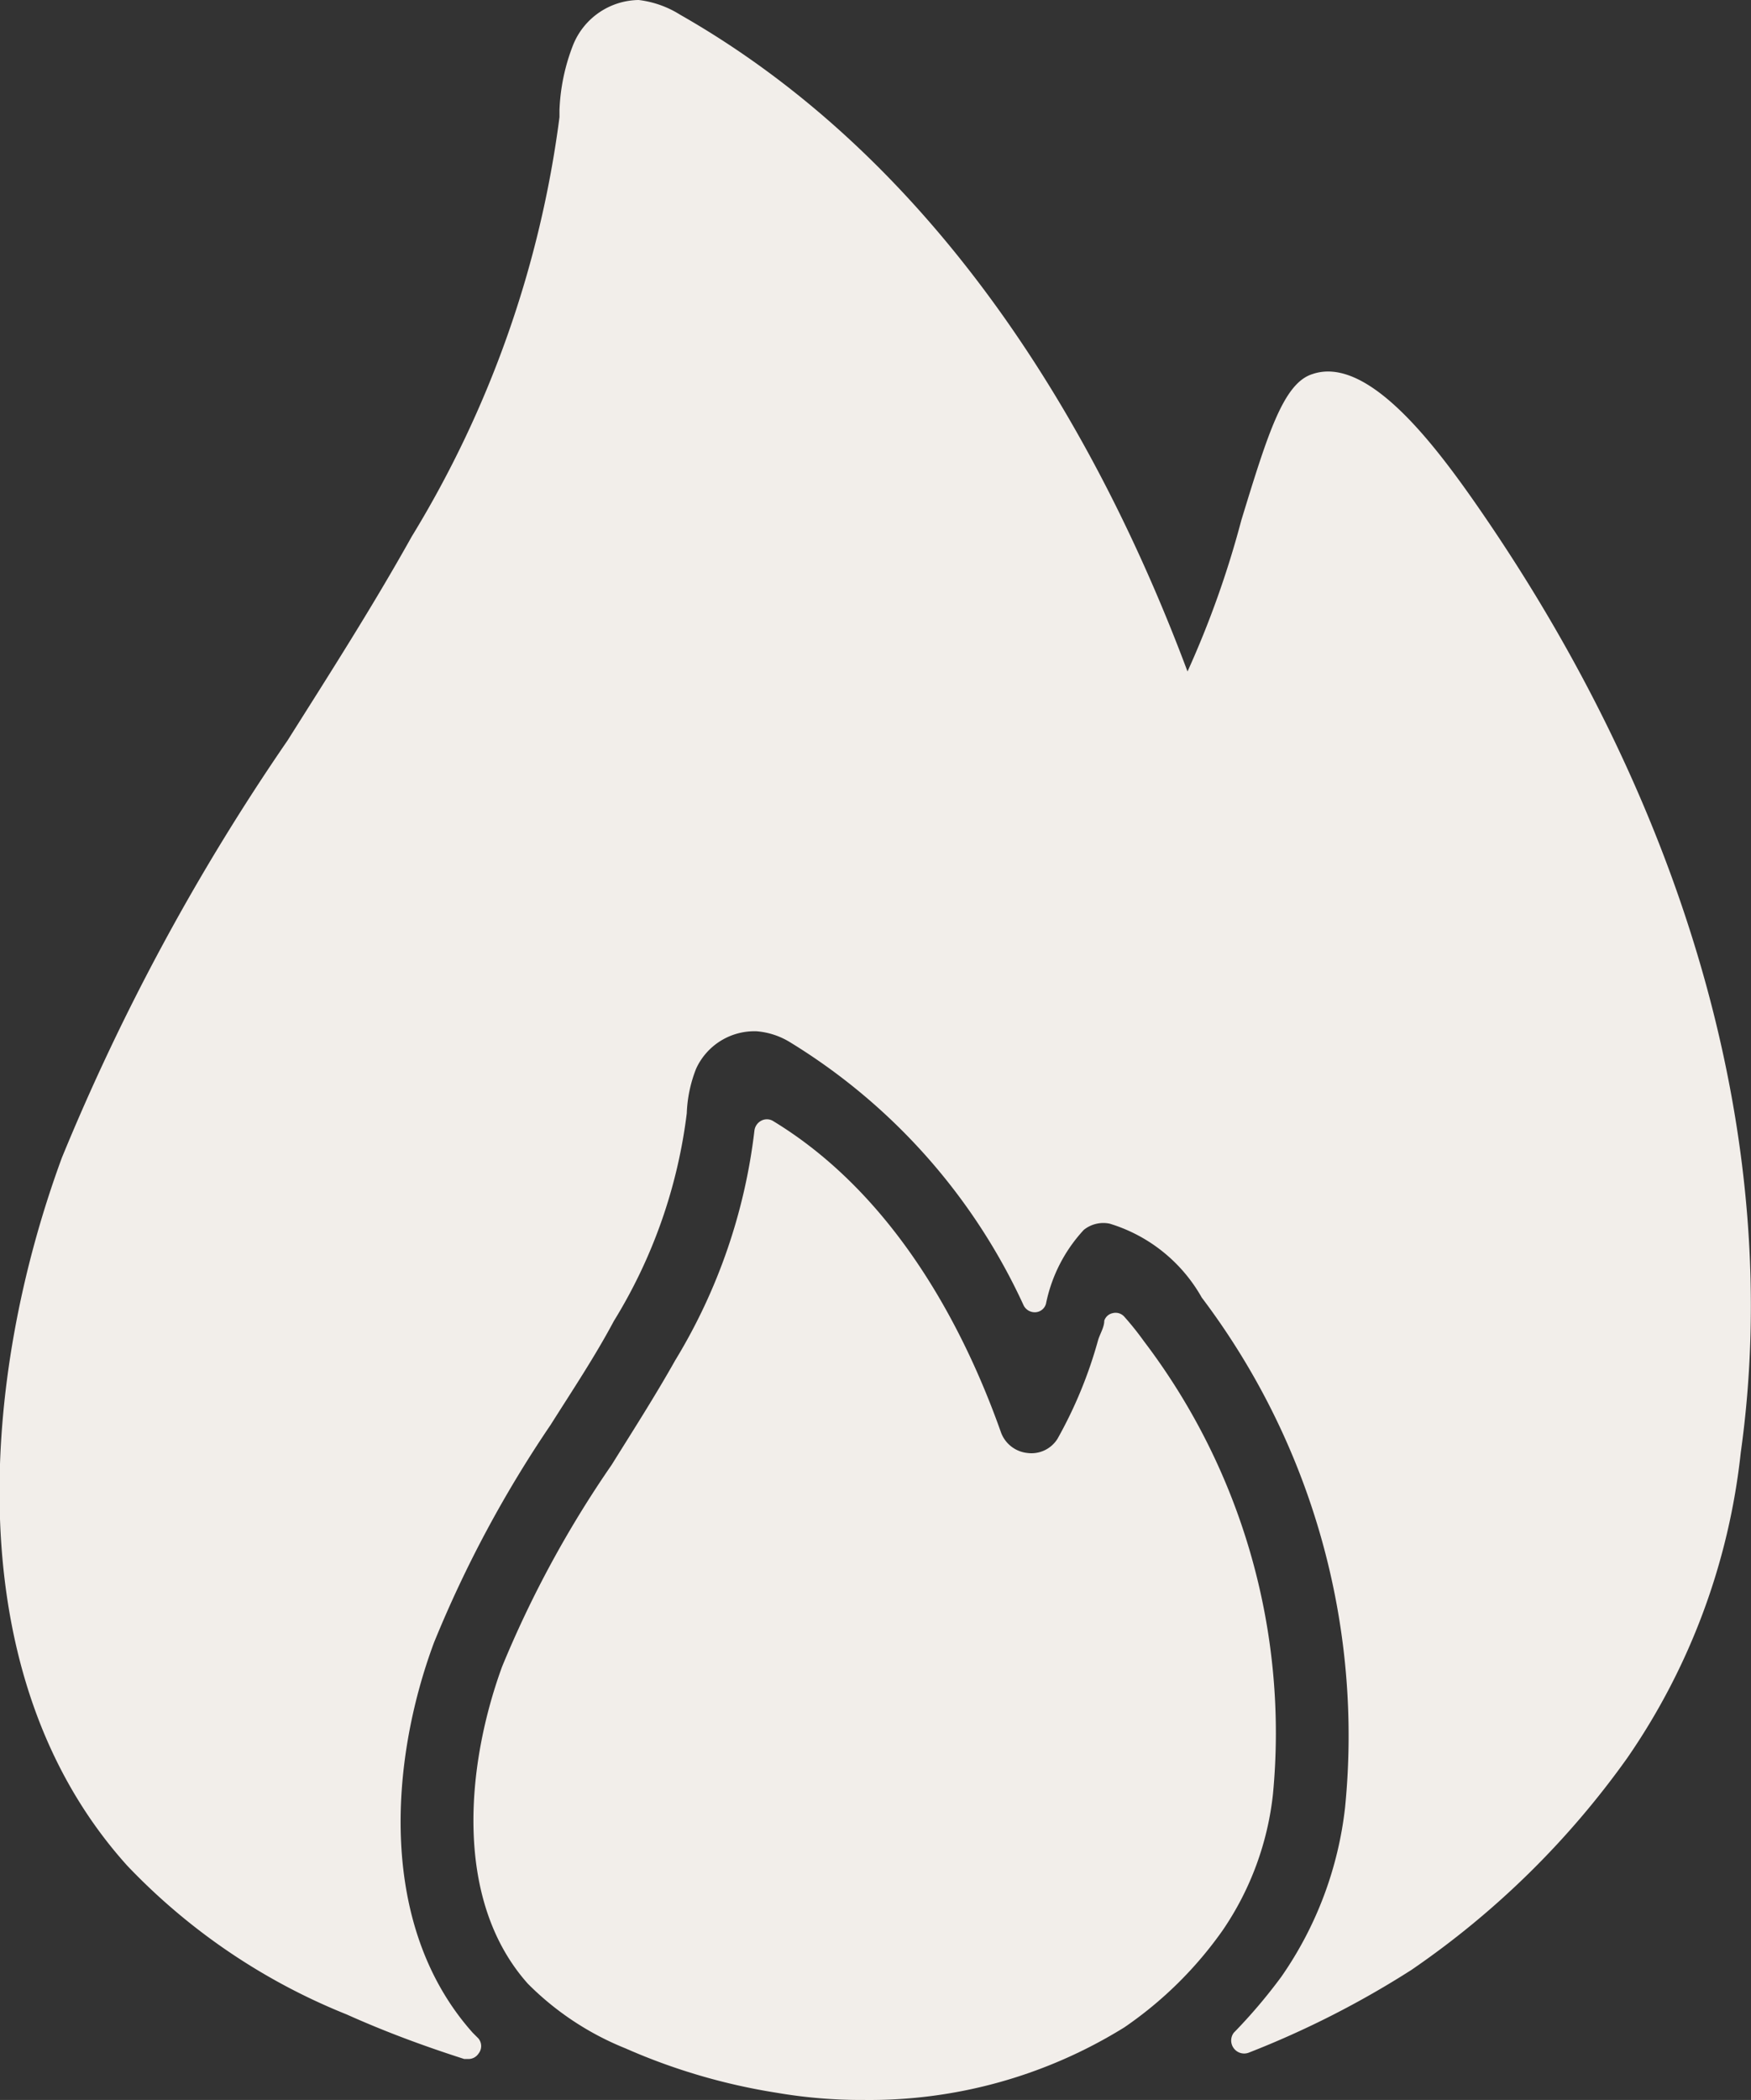 <svg xmlns="http://www.w3.org/2000/svg" viewBox="0 0 39.34 47.16"><rect x="0" y="0" width="39.34" height="47.16" fill="#333333" stroke="none"/><defs><style>.cls-1{fill:#f2eeea;}</style></defs><g id="Layer_2" data-name="Layer 2"><g id="icons"><path class="cls-1" d="M25.7,30.12a6.55,6.55,0,0,0-.44-.55.26.26,0,0,0-.26-.08.25.25,0,0,0-.19.17c0,.15-.1.3-.14.44a9.87,9.87,0,0,1-.91,2.21.69.69,0,0,1-.68.32.71.71,0,0,1-.59-.46c-.8-2.26-2.34-5.31-5.13-7a.27.27,0,0,0-.26,0,.29.29,0,0,0-.15.22,12.78,12.78,0,0,1-1.78,5.16c-.45.8-.95,1.58-1.43,2.35a24.13,24.13,0,0,0-2.46,4.53c-.81,2.22-1.09,5.25.58,7.12A6.52,6.52,0,0,0,14.05,46a13.67,13.67,0,0,0,3.41,1,11.22,11.22,0,0,0,1.94.16,10.87,10.87,0,0,0,5.86-1.63,8.72,8.72,0,0,0,2.21-2.18,6.69,6.69,0,0,0,1.13-3.06A14.53,14.53,0,0,0,25.7,30.12Z"/><path class="cls-1" d="M33.05,11.16C32.09,9.8,30.67,8,29.49,8.4c-.65.2-1,1.32-1.6,3.28a21.55,21.55,0,0,1-1.21,3.4C24.84,10.16,21.41,3.82,15.28.33A2.25,2.25,0,0,0,14.35,0a1.61,1.61,0,0,0-1.47,1,4.45,4.45,0,0,0-.31,1.47v.16a23.94,23.94,0,0,1-3.32,9.42c-.87,1.56-1.85,3.09-2.79,4.58A50.1,50.1,0,0,0,1.39,26C-.41,30.89-1,37.62,2.86,41.9a14,14,0,0,0,4.93,3.34c.78.35,1.64.68,2.64,1h.09a.27.27,0,0,0,.23-.12.27.27,0,0,0,0-.34l-.07-.07-.06-.06c-2.14-2.4-1.86-6.1-.87-8.76A26.48,26.48,0,0,1,12.37,32c.48-.76,1-1.54,1.42-2.33A11.58,11.58,0,0,0,15.43,25a3,3,0,0,1,.21-1A1.44,1.44,0,0,1,17,23.16a1.69,1.69,0,0,1,.74.24A13.55,13.55,0,0,1,23,29.32a.28.28,0,0,0,.26.15.26.26,0,0,0,.24-.19,3.44,3.44,0,0,1,.85-1.66.7.7,0,0,1,.58-.14A3.56,3.56,0,0,1,27,29.14a16.32,16.32,0,0,1,3.22,11.45,8.26,8.26,0,0,1-1.43,3.8,12,12,0,0,1-1.07,1.26.29.29,0,0,0,0,.35.29.29,0,0,0,.33.1,20.92,20.92,0,0,0,3.66-1.86,19.39,19.39,0,0,0,4.85-4.76,14.85,14.85,0,0,0,2.55-6.86C40.08,25.71,37.92,18.09,33.05,11.16Z"/></g></g></svg>